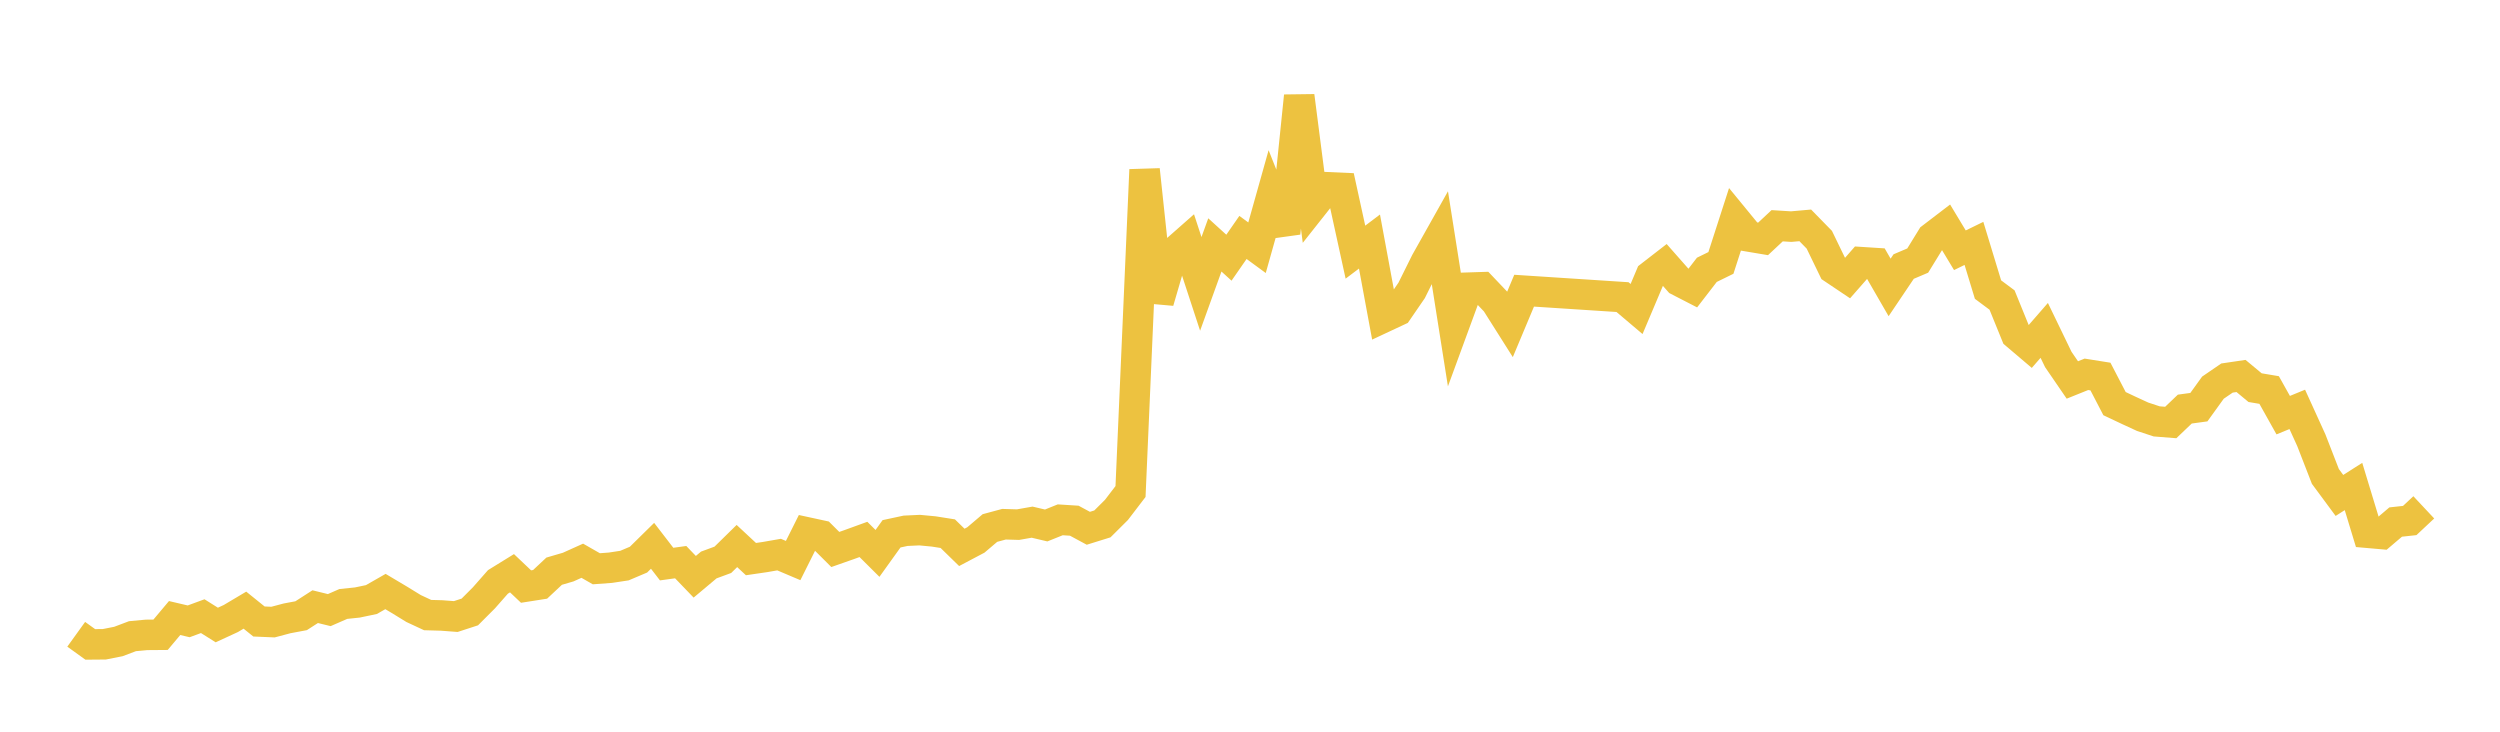 <svg width="164" height="48" xmlns="http://www.w3.org/2000/svg" xmlns:xlink="http://www.w3.org/1999/xlink"><path fill="none" stroke="rgb(237,194,64)" stroke-width="2" d="M5,41.609L5.922,42.273L6.844,42.265L7.766,42.083L8.689,41.734L9.611,41.648L10.533,41.641L11.455,40.543L12.377,40.76L13.299,40.42L14.222,41L15.144,40.574L16.066,40.026L16.988,40.77L17.91,40.809L18.832,40.564L19.754,40.391L20.677,39.797L21.599,40.023L22.521,39.62L23.443,39.524L24.365,39.331L25.287,38.804L26.21,39.353L27.132,39.92L28.054,40.349L28.976,40.375L29.898,40.445L30.82,40.145L31.743,39.22L32.665,38.173L33.587,37.604L34.509,38.478L35.431,38.333L36.353,37.47L37.275,37.2L38.198,36.784L39.12,37.311L40.042,37.243L40.964,37.103L41.886,36.712L42.808,35.805L43.731,37.004L44.653,36.877L45.575,37.836L46.497,37.063L47.419,36.723L48.341,35.819L49.263,36.677L50.186,36.542L51.108,36.381L52.03,36.772L52.952,34.927L53.874,35.127L54.796,36.046L55.719,35.721L56.641,35.386L57.563,36.303L58.485,35.017L59.407,34.819L60.329,34.776L61.251,34.863L62.174,35.009L63.096,35.908L64.018,35.421L64.94,34.638L65.862,34.389L66.784,34.416L67.707,34.253L68.629,34.471L69.551,34.1L70.473,34.158L71.395,34.655L72.317,34.368L73.24,33.449L74.162,32.244L75.084,11.137L76.006,19.783L76.928,16.623L77.85,15.81L78.772,18.623L79.695,16.066L80.617,16.905L81.539,15.576L82.461,16.251L83.383,12.97L84.305,15.29L85.228,6.298L86.15,13.449L87.072,12.284L87.994,12.325L88.916,16.541L89.838,15.845L90.76,20.824L91.683,20.392L92.605,19.05L93.527,17.192L94.449,15.55L95.371,21.386L96.293,18.872L97.216,18.842L98.138,19.812L99.06,21.27L99.982,19.069L106.437,19.49L107.359,20.271L108.281,18.089L109.204,17.374L110.126,18.42L111.048,18.895L111.97,17.7L112.892,17.248L113.814,14.39L114.737,15.516L115.659,15.671L116.581,14.809L117.503,14.866L118.425,14.784L119.347,15.727L120.269,17.63L121.192,18.249L122.114,17.198L123.036,17.257L123.958,18.855L124.88,17.486L125.802,17.094L126.725,15.593L127.647,14.888L128.569,16.417L129.491,15.967L130.413,18.996L131.335,19.683L132.257,21.949L133.18,22.733L134.102,21.674L135.024,23.581L135.946,24.926L136.868,24.555L137.79,24.702L138.713,26.478L139.635,26.914L140.557,27.339L141.479,27.643L142.401,27.716L143.323,26.836L144.246,26.71L145.168,25.431L146.09,24.8L147.012,24.664L147.934,25.43L148.856,25.585L149.778,27.234L150.701,26.855L151.623,28.881L152.545,31.254L153.467,32.501L154.389,31.914L155.311,34.949L156.234,35.03L157.156,34.246L158.078,34.146L159,33.282"></path></svg>